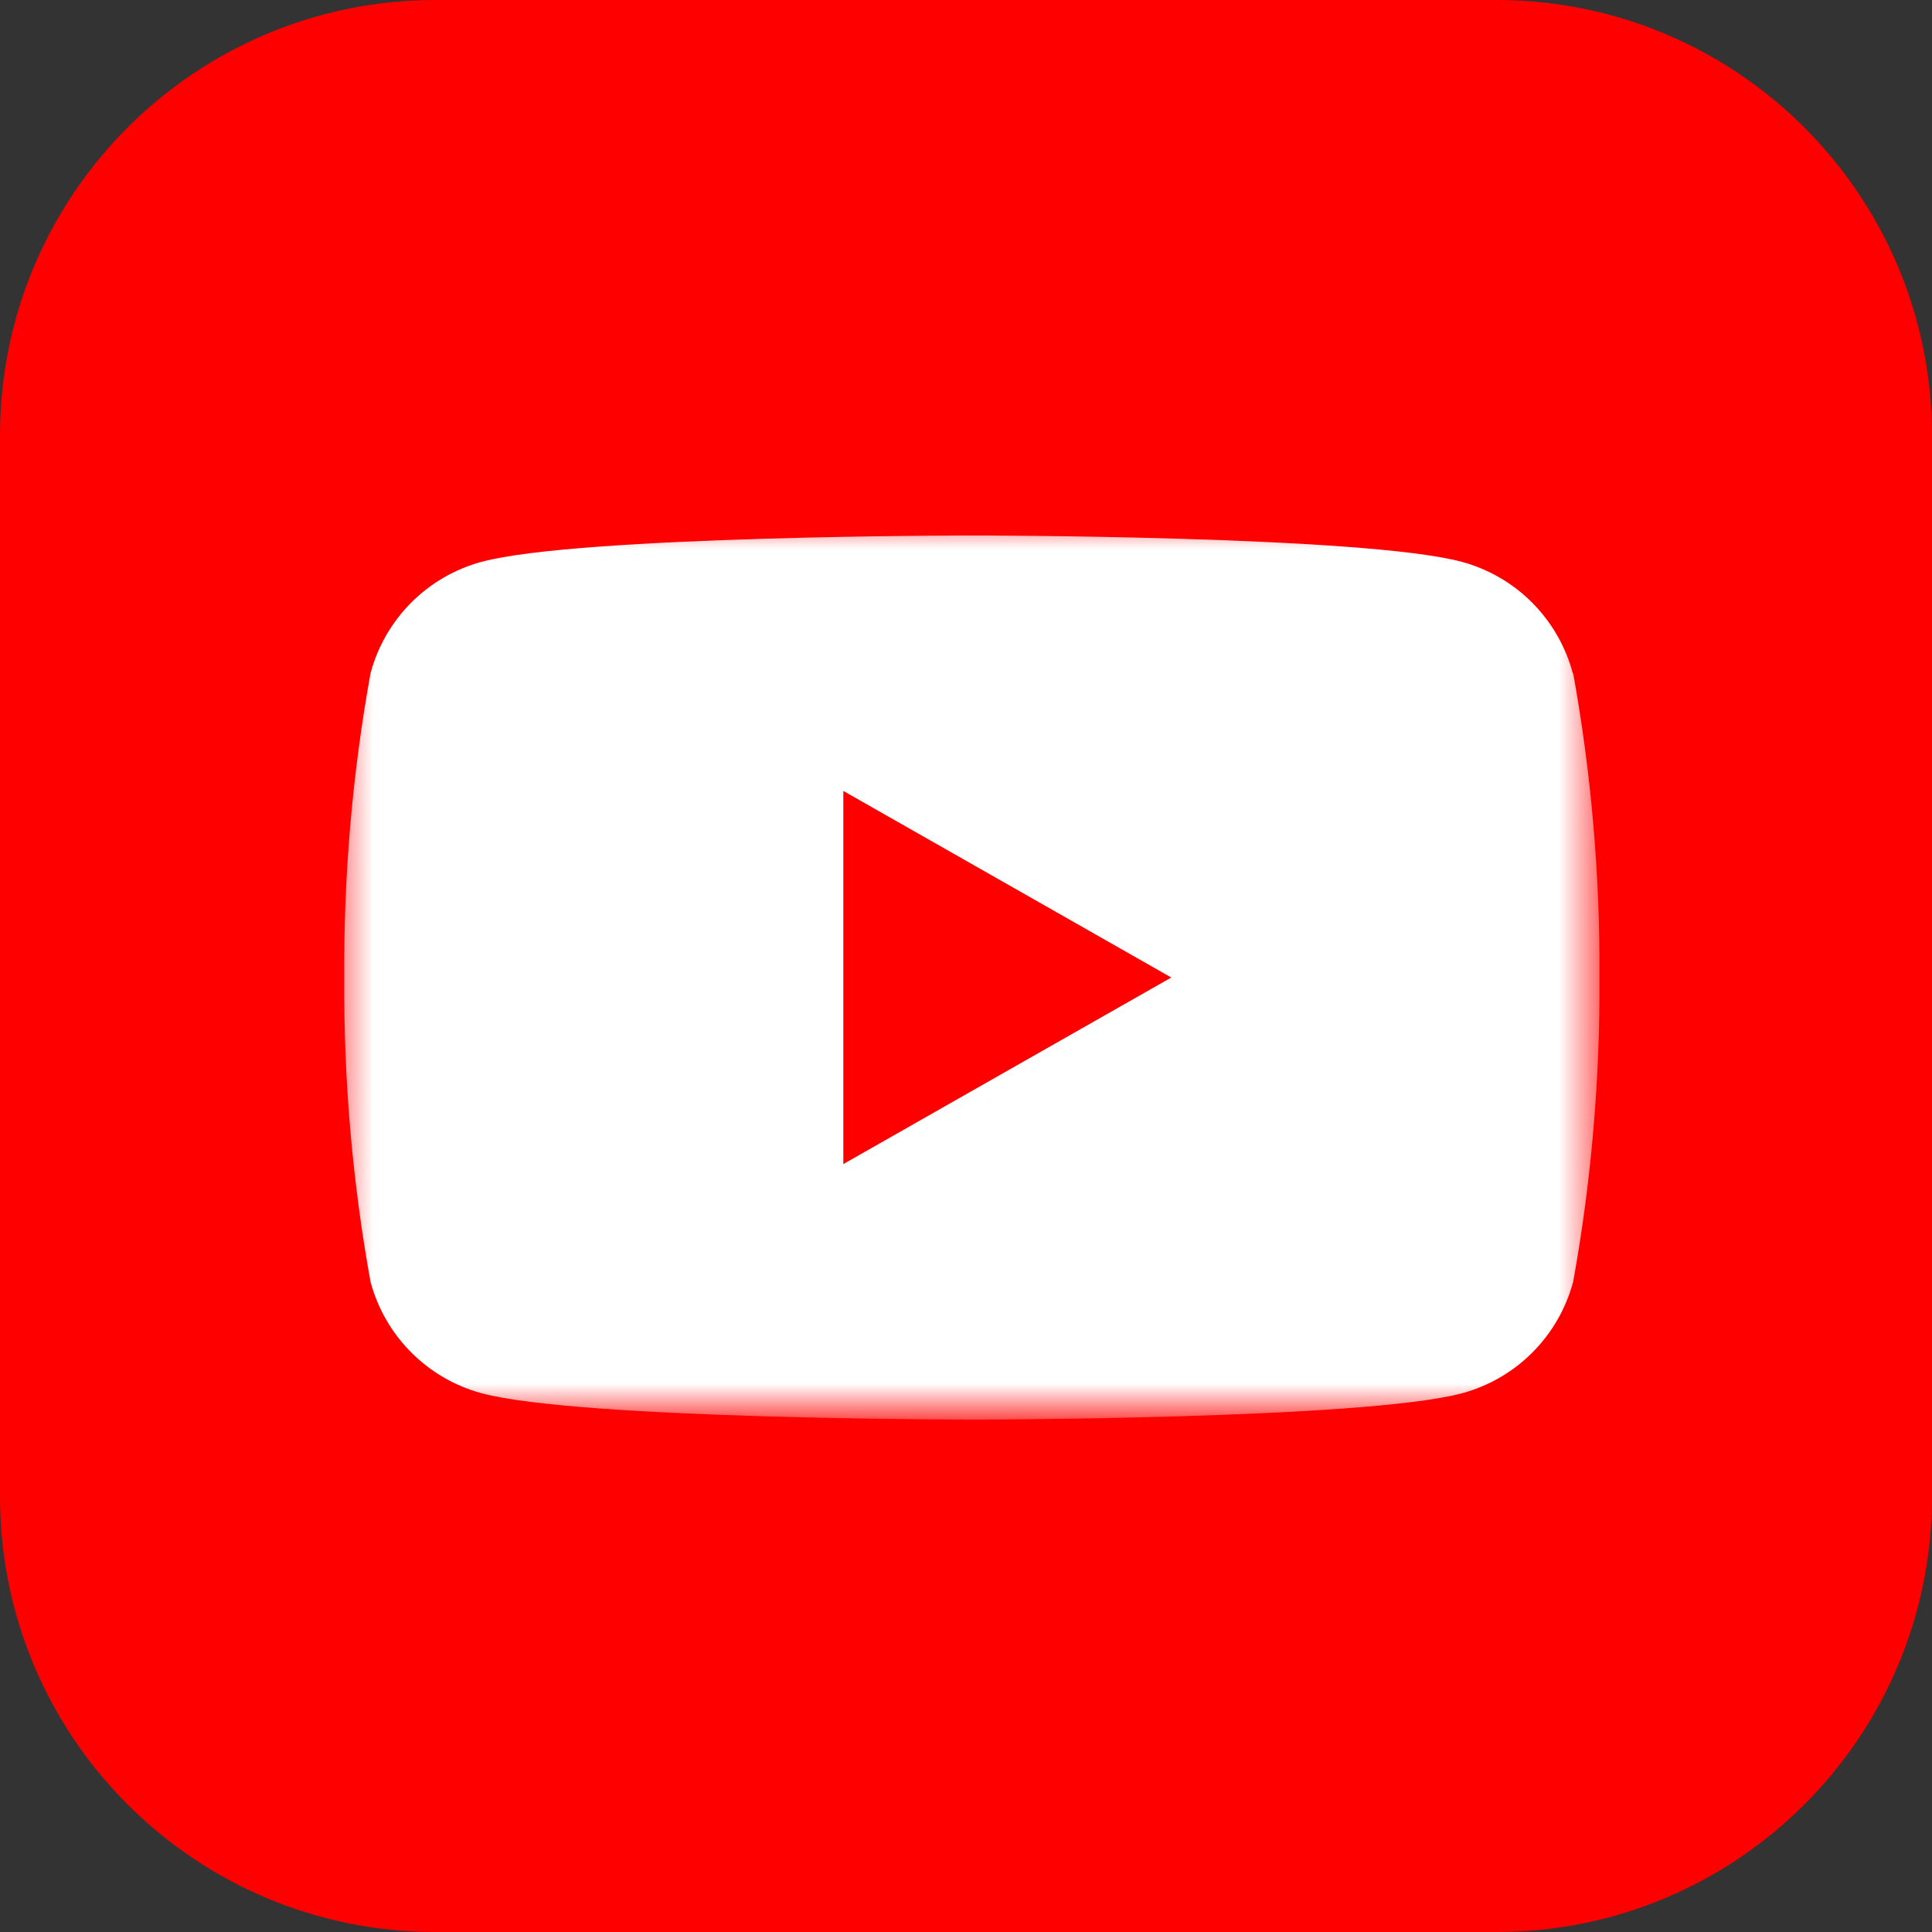 <svg width="44" height="44" viewBox="0 0 44 44" fill="none" xmlns="http://www.w3.org/2000/svg">
<rect x="0" y="0" width="44" height="44" fill="#333333" stroke="none"/>
<g clip-path="url(#clip0_634_5079)">
<path d="M34.081 0H9.919C4.441 0 0 4.441 0 9.919V34.081C0 39.559 4.441 44 9.919 44H34.081C39.559 44 44 39.559 44 34.081V9.919C44 4.441 39.559 0 34.081 0Z" fill="#FF0000"/>
<mask id="mask0_634_5079" style="mask-type:luminance" maskUnits="userSpaceOnUse" x="7" y="11" width="30" height="22">
<path d="M36.385 11.845H7.615V32.153H36.385V11.845Z" fill="white"/>
</mask>
<g mask="url(#mask0_634_5079)">
<path d="M35.821 15.339C35.66 14.731 35.341 14.176 34.898 13.729C34.455 13.283 33.901 12.961 33.294 12.796C31.066 12.195 22.129 12.195 22.129 12.195C22.129 12.195 13.192 12.195 10.964 12.796C10.357 12.961 9.804 13.283 9.36 13.729C8.917 14.176 8.598 14.731 8.437 15.339C8.025 17.624 7.825 19.942 7.84 22.264C7.825 24.585 8.025 26.902 8.437 29.186C8.598 29.794 8.917 30.349 9.36 30.795C9.804 31.242 10.357 31.564 10.964 31.729C13.192 32.33 22.133 32.33 22.133 32.33C22.133 32.33 31.069 32.33 33.302 31.729C33.909 31.564 34.462 31.242 34.906 30.795C35.349 30.349 35.667 29.794 35.829 29.186C36.241 26.901 36.441 24.584 36.426 22.262C36.441 19.941 36.241 17.623 35.829 15.339" fill="white"/>
<path d="M19.206 26.511L26.675 22.262L19.206 18.013V26.511Z" fill="#FF0000"/>
</g>
</g>
<defs>
<clipPath id="clip0_634_5079">
<rect width="44" height="44" fill="white"/>
</clipPath>
</defs>
</svg>
